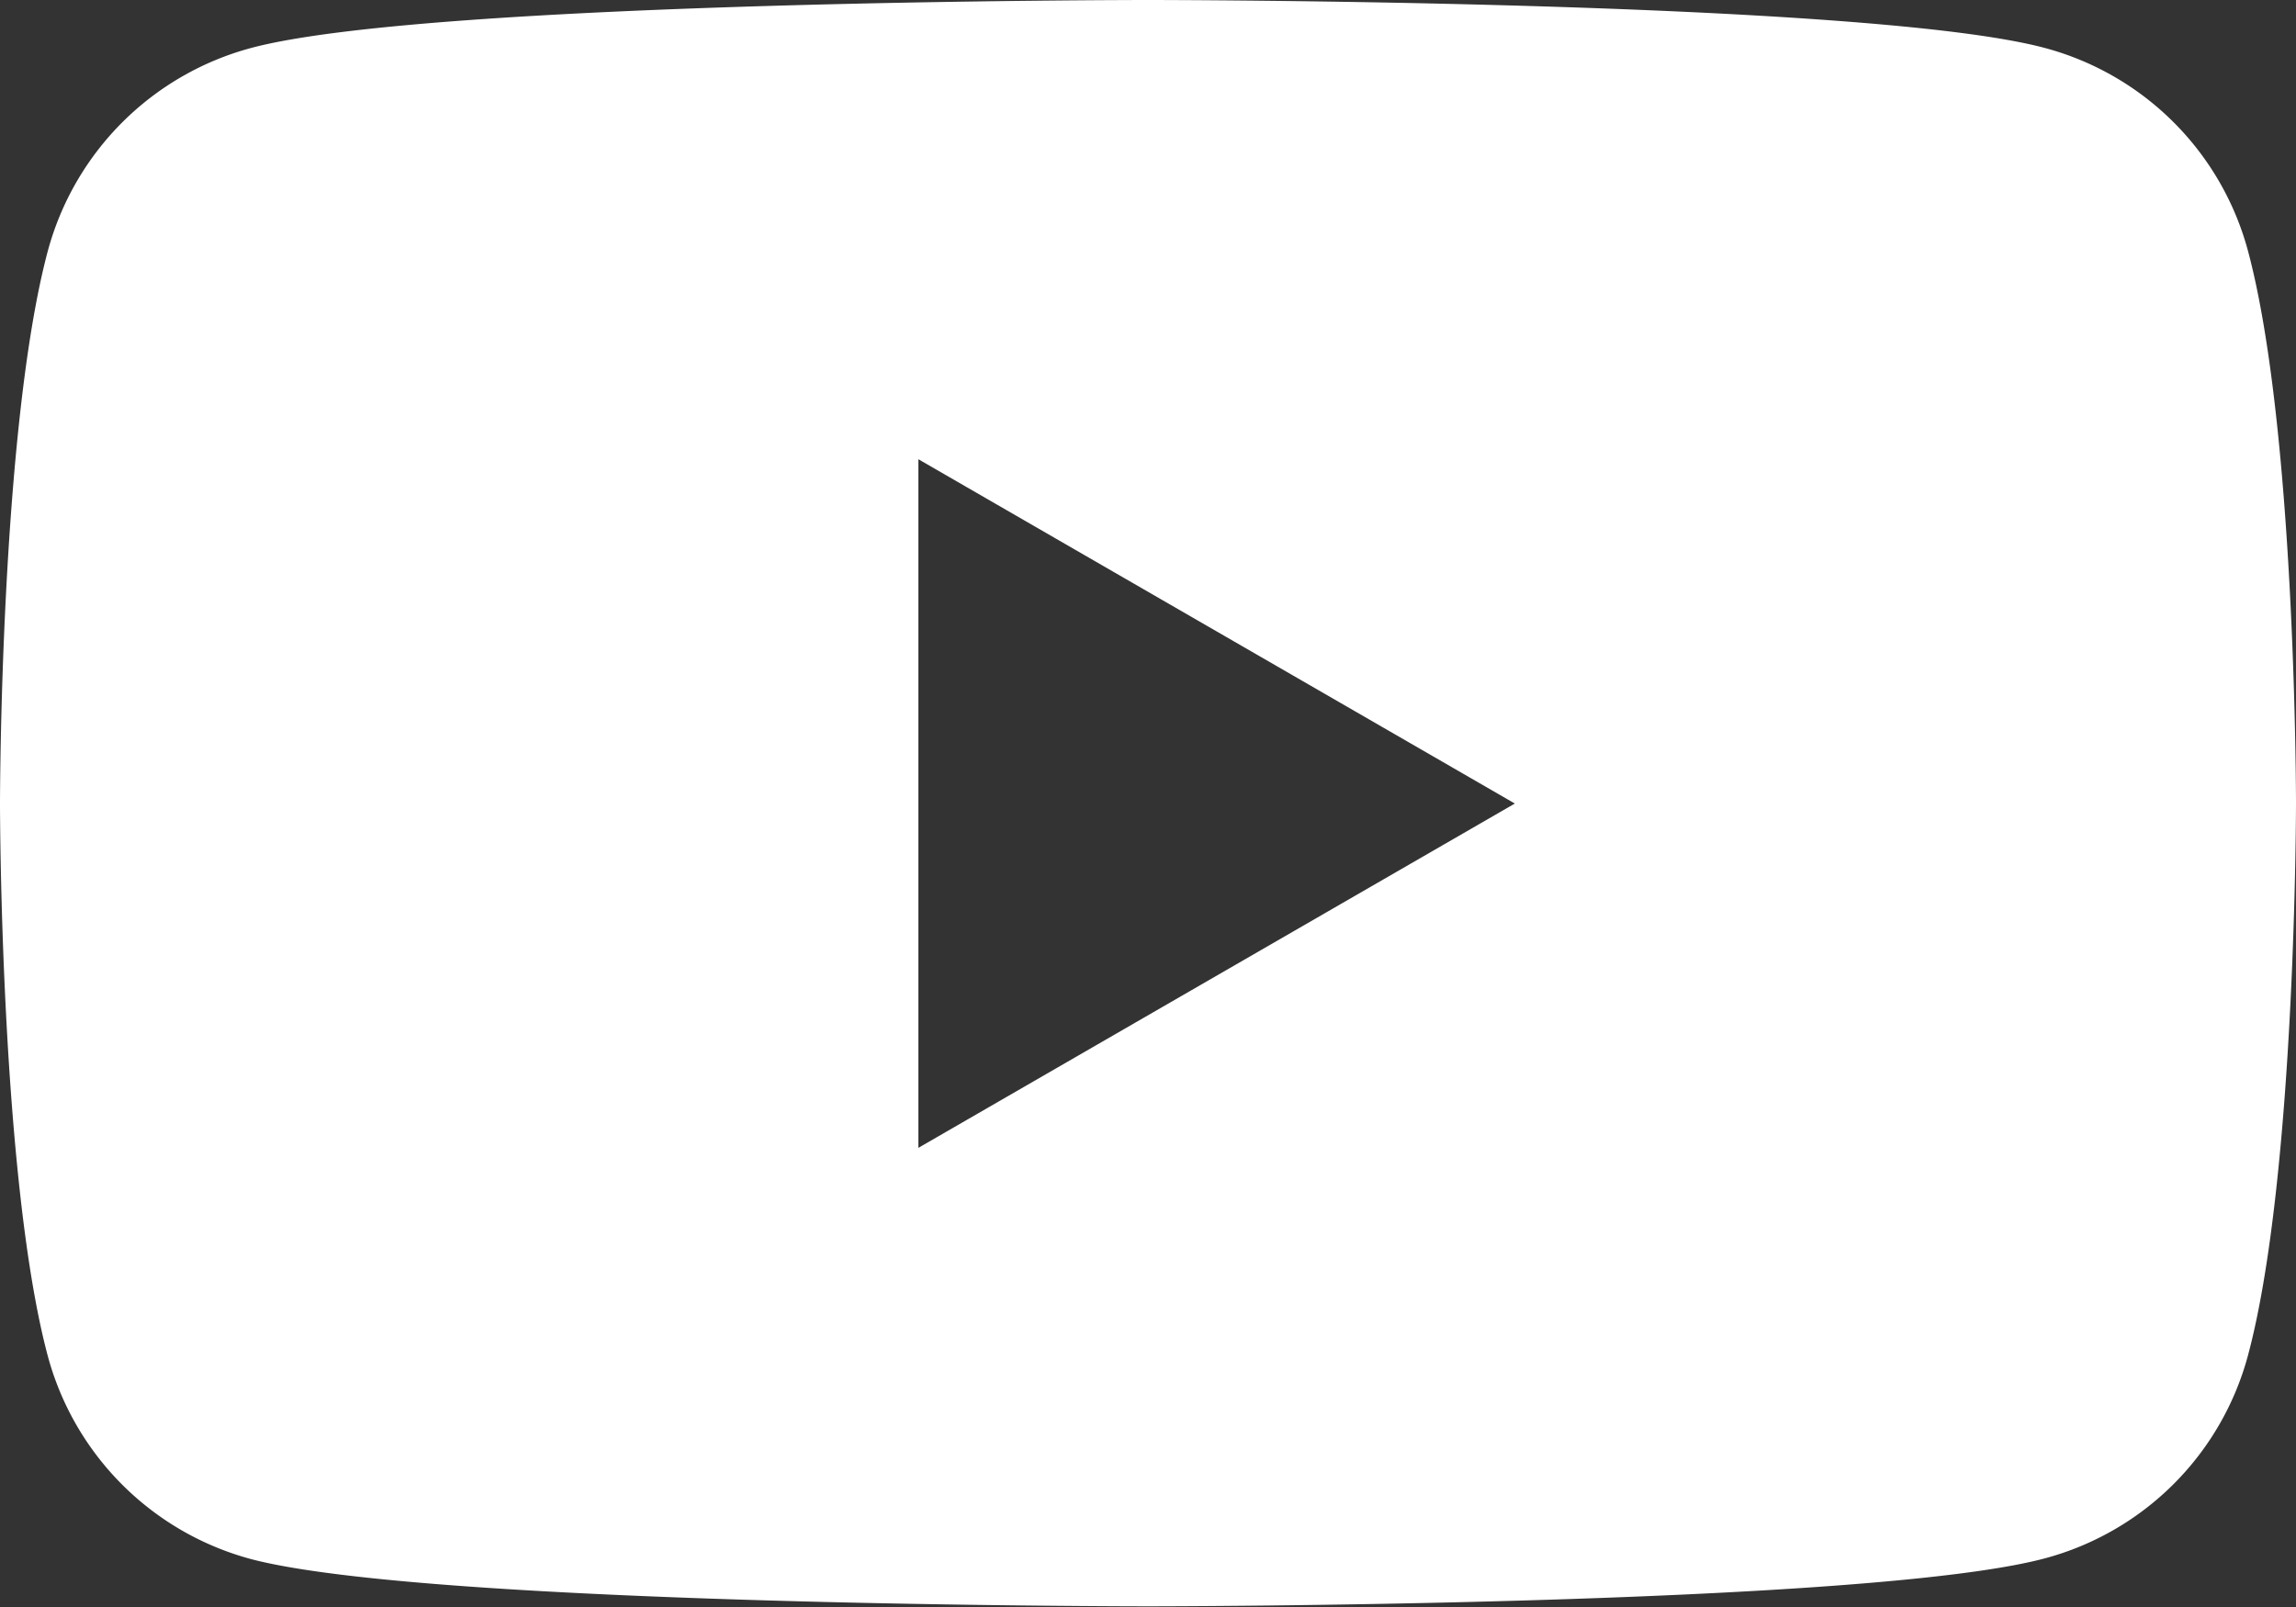 <svg xmlns="http://www.w3.org/2000/svg" viewBox="0 0 121.48 85.04"><rect x="0" y="0" width="121.48" height="85.04" fill="#333333" stroke="none"/><defs><style>.cls-1{fill:#fff;}</style></defs><title>Youtube Logo</title><g id="Layer_2" data-name="Layer 2"><g id="Layer_1-2" data-name="Layer 1"><path class="cls-1" d="M118.94,13.28A15.2,15.2,0,0,0,108.2,2.54C98.73,0,60.74,0,60.74,0s-38,0-47.46,2.54A15.23,15.23,0,0,0,2.53,13.28C0,22.75,0,42.52,0,42.52S0,62.29,2.53,71.76A15.23,15.23,0,0,0,13.28,82.5C22.75,85,60.74,85,60.74,85s38,0,47.46-2.54a15.2,15.2,0,0,0,10.74-10.74c2.54-9.47,2.54-29.24,2.54-29.24S121.48,22.75,118.94,13.28ZM48.59,60.74V24.3L80.15,42.52Z"/></g></g></svg>